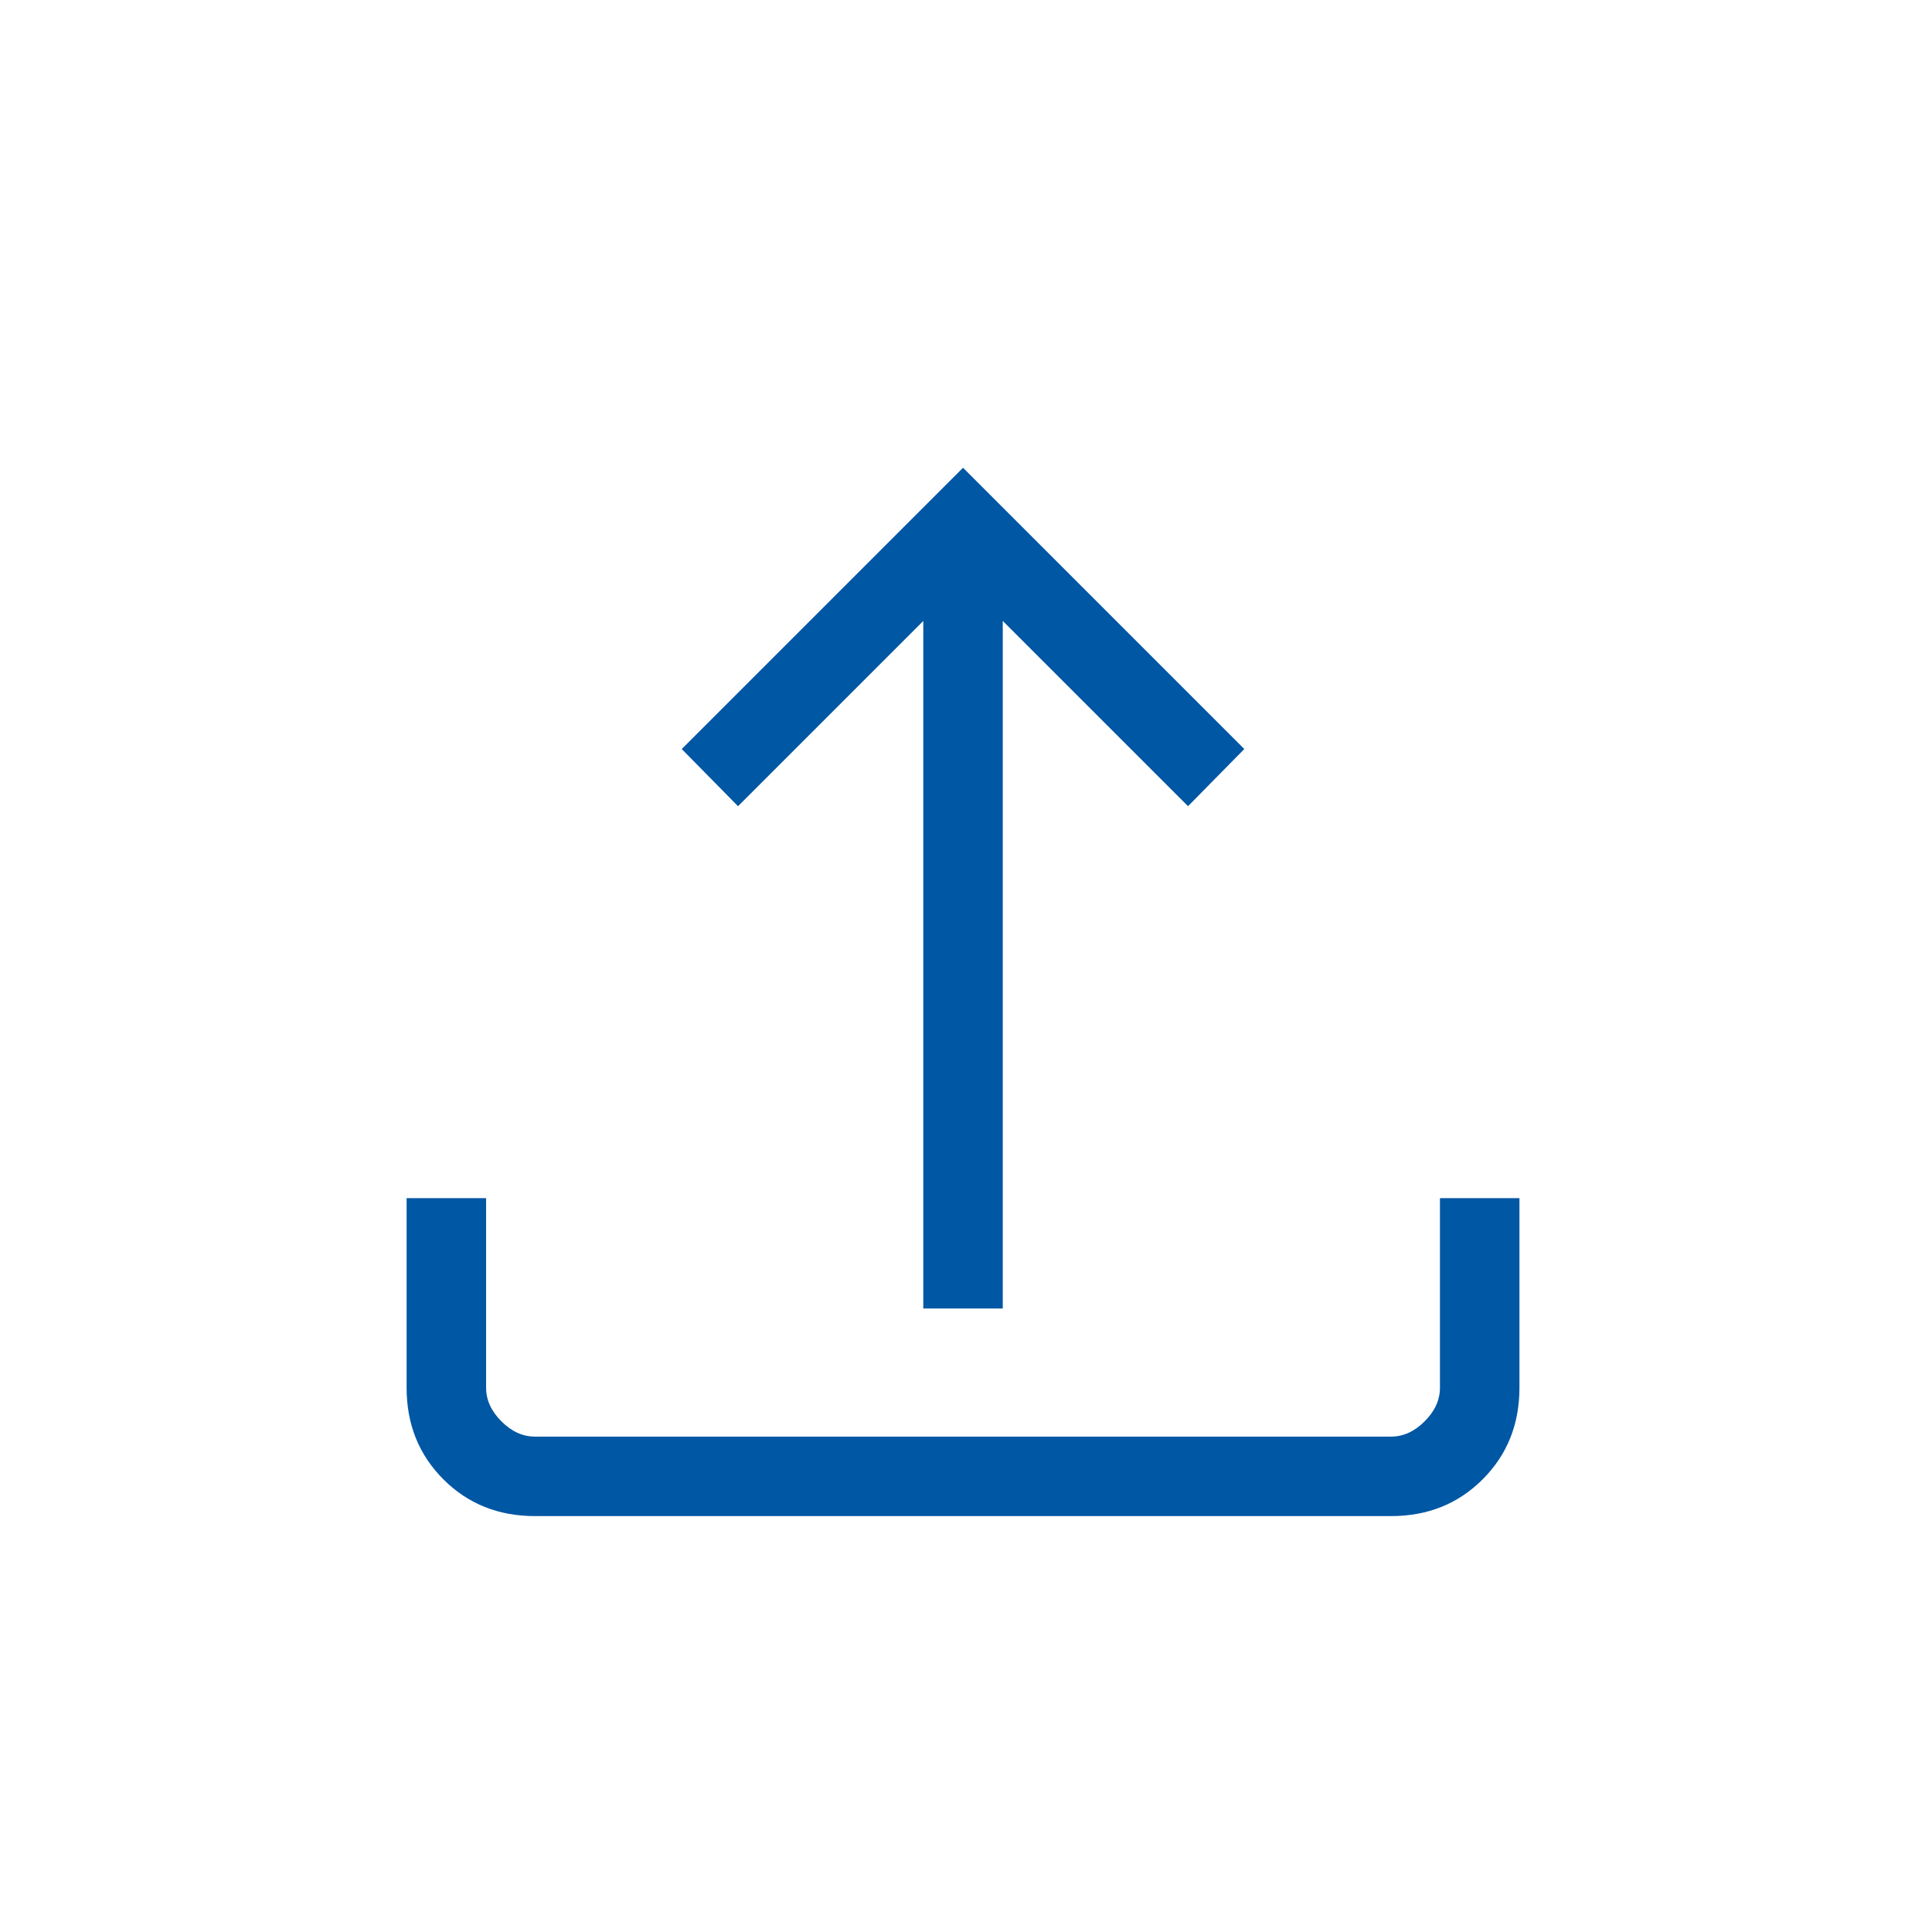 <svg width="63" height="63" viewBox="0 0 63 63" fill="none" xmlns="http://www.w3.org/2000/svg">
<g id="upload">
<mask id="mask0_1302_1628" style="mask-type:alpha" maskUnits="userSpaceOnUse" x="0" y="0" width="63" height="63">
<rect id="Bounding box" x="0.299" y="0.191" width="62.207" height="62.207" fill="#0057A4"/>
</mask>
<g mask="url(#mask0_1302_1628)">
<path id="upload_2" d="M17.446 49.438C16.253 49.438 15.257 49.039 14.458 48.239C13.659 47.44 13.259 46.444 13.259 45.251V39.07H15.851V45.251C15.851 45.65 16.017 46.016 16.35 46.348C16.682 46.68 17.047 46.846 17.446 46.846H45.36C45.759 46.846 46.124 46.68 46.456 46.348C46.789 46.016 46.955 45.65 46.955 45.251V39.07H49.547V45.251C49.547 46.444 49.147 47.44 48.348 48.239C47.549 49.039 46.553 49.438 45.36 49.438H17.446ZM30.107 42.669V20.248L24.066 26.289L22.231 24.425L31.403 15.253L40.575 24.425L38.74 26.289L32.699 20.248V42.669H30.107Z" fill="#0057A4"/>
</g>
</g>
</svg>
